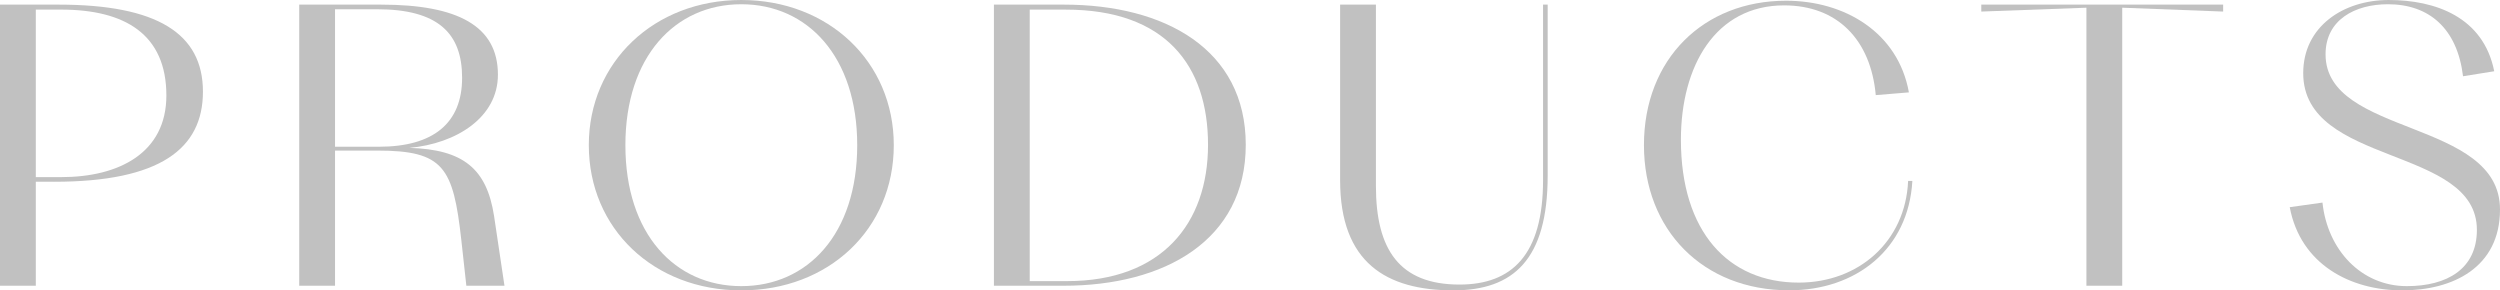 <svg xmlns="http://www.w3.org/2000/svg" xmlns:xlink="http://www.w3.org/1999/xlink" width="400.026" height="46.46" viewBox="0 0 400.026 46.46">
  <defs>
    <clipPath id="clip-path">
      <rect id="長方形_211" data-name="長方形 211" width="400.026" height="46.46" fill="#c1c1c1"/>
    </clipPath>
  </defs>
  <g id="グループ_362" data-name="グループ 362" transform="translate(0 0)">
    <g id="グループ_362-2" data-name="グループ 362" transform="translate(0 0.001)" clip-path="url(#clip-path)">
      <path id="パス_555" data-name="パス 555" d="M8.626,29.325H5.73V45.962H0V.981H9.366C25.14.981,32.472,5.6,32.472,14.907c0,9.119-6.84,14.419-23.846,14.419M5.73,1.782v26.8H9.8c9.243,0,16.822-3.882,16.822-13.063,0-9.8-6.654-13.741-16.822-13.741Z" transform="translate(0 -0.242)" fill="#c1c1c1"/>
      <path id="パス_556" data-name="パス 556" d="M69.262,45.963h-5.73V.982H76.657c12.2,0,18.67,3.389,18.67,11.214,0,6.84-6.655,11.03-14.172,11.707,8.626.247,12.385,3.328,13.556,10.907l1.664,11.153h-6.1l-.8-7.271C88.179,26.985,86.639,24.335,76.04,24.335H69.262Zm0-44.242v22h7.024c8.688,0,13.31-3.759,13.31-11.03C89.6,5.6,85.776,1.721,75.978,1.721Z" transform="translate(-15.654 -0.242)" fill="#c1c1c1"/>
      <path id="パス_557" data-name="パス 557" d="M125.02,23.23C125.02,9.921,135.495,0,149.421,0s24.4,9.859,24.4,23.23c0,13.433-10.414,23.23-24.4,23.23s-24.4-9.859-24.4-23.23m42.948,0c0-14.172-7.949-22.552-18.548-22.552s-18.547,8.38-18.547,22.552c0,14.234,7.949,22.552,18.547,22.552s18.548-8.318,18.548-22.552" transform="translate(-30.805 0)" fill="#c1c1c1"/>
      <path id="パス_558" data-name="パス 558" d="M211.037.981h11.214c16.144,0,29.084,7.148,29.084,22.429s-13,22.552-29.145,22.552H211.037Zm11.522.8h-5.792V45.223h5.978c15.1,0,22.552-9.181,22.552-21.813,0-12.694-6.84-21.628-22.738-21.628" transform="translate(-52 -0.242)" fill="#c1c1c1"/>
      <path id="パス_559" data-name="パス 559" d="M302.66,46.7c-10.721,0-18.116-4.436-18.116-17.623V.982h5.73V30c0,10.167,3.759,15.774,13.371,15.774,8.38,0,13.371-4.745,13.371-16.7V.982h.74V28.341c0,13.433-5.484,18.362-15.1,18.362" transform="translate(-70.112 -0.242)" fill="#c1c1c1"/>
      <path id="パス_560" data-name="パス 560" d="M386.151,15.26C385.35,6.387,379.99.9,371.486.9c-10.968,0-16.514,9.674-16.514,21.5,0,14.727,7.58,22.86,18.856,22.86,9.552,0,17.068-6.531,17.5-16.267h.678c-.616,10.906-9,17.5-19.718,17.5-13.8,0-23.23-9.674-23.23-23.23,0-13.8,9.551-23.107,22.738-23.107,9.366,0,17.93,5.053,19.657,14.666Z" transform="translate(-86.009 -0.041)" fill="#c1c1c1"/>
      <path id="パス_561" data-name="パス 561" d="M443.236,1.474V45.963h-5.73V1.474l-16.822.616V.981h38.7V2.091Z" transform="translate(-103.658 -0.242)" fill="#c1c1c1"/>
      <path id="パス_562" data-name="パス 562" d="M486.178,33.151l5.237-.739c.8,7.579,6.223,13.371,13.495,13.371,6.47,0,11.214-2.772,11.214-9,0-13.495-27.79-10.167-27.79-25.079C488.335,4.252,494.743,0,502.014,0c7.455,0,15.158,2.711,16.884,11.4l-4.991.8C512.982,4.56,508.484.677,501.891.677c-5.237,0-9.982,2.465-9.982,8.011,0,13.186,27.913,10.29,27.913,24.832,0,9.3-7.579,12.94-15.651,12.94-8.256,0-16.266-4.128-17.992-13.309" transform="translate(-119.796 0)" fill="#c1c1c1"/>
    </g>
  </g>
</svg>
